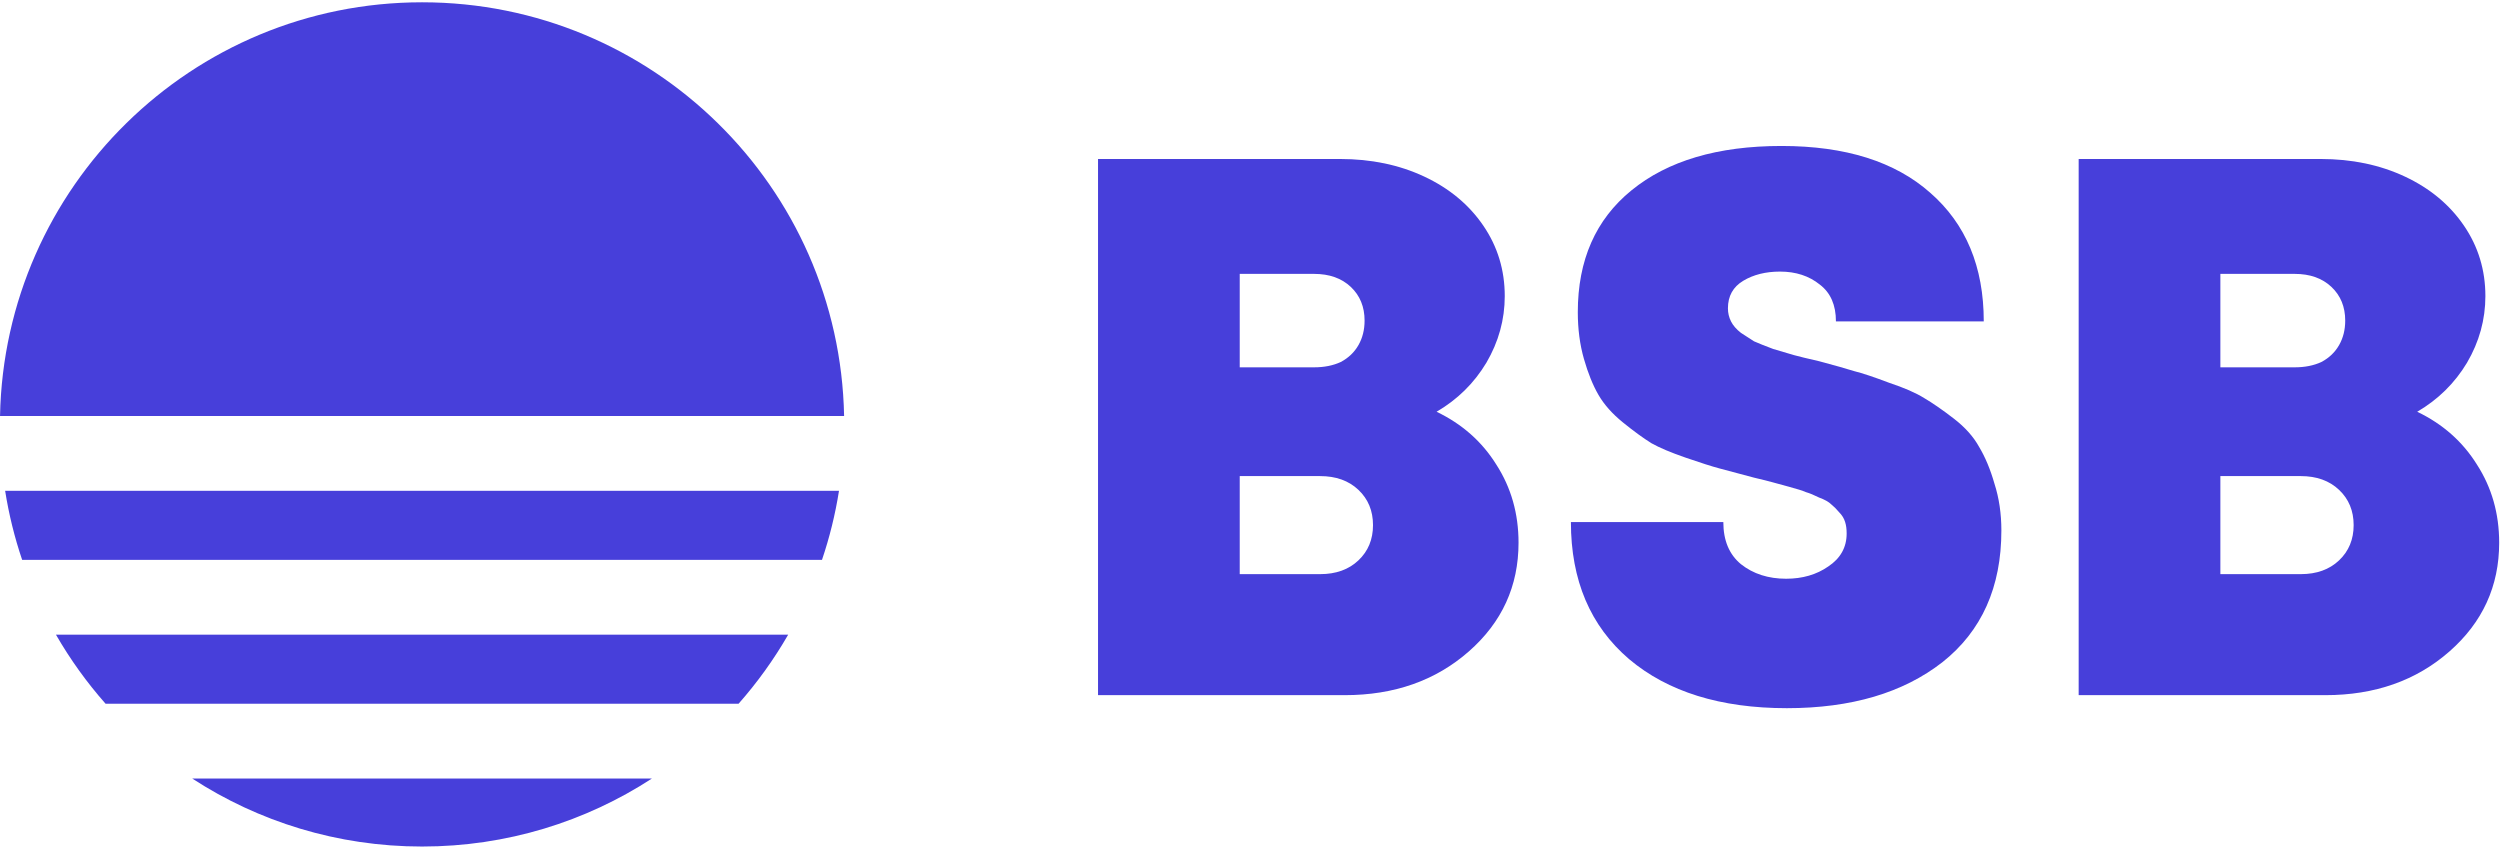 <?xml version="1.0" encoding="UTF-8"?> <svg xmlns="http://www.w3.org/2000/svg" width="940" height="319" viewBox="0 0 940 319" fill="none"> <path d="M540.155 154.82C549.755 159.428 557.243 166.052 562.619 174.692C568.187 183.332 570.971 193.124 570.971 204.068C570.971 220.388 564.731 234.02 552.251 244.964C539.771 255.908 524.219 261.38 505.595 261.38H412.859V59.78H503.867C515.579 59.78 526.139 61.988 535.547 66.404C544.955 70.82 552.347 76.964 557.723 84.836C563.099 92.708 565.787 101.54 565.787 111.332C565.787 120.164 563.483 128.516 558.875 136.388C554.267 144.068 548.027 150.212 540.155 154.82ZM513.083 120.548C513.083 115.364 511.355 111.14 507.899 107.876C504.443 104.612 499.835 102.98 494.075 102.98H466.139V138.116H494.075C497.915 138.116 501.275 137.444 504.155 136.1C507.035 134.564 509.243 132.452 510.779 129.764C512.315 127.076 513.083 124.004 513.083 120.548ZM496.379 215.876C502.331 215.876 507.131 214.148 510.779 210.692C514.427 207.236 516.251 202.82 516.251 197.444C516.251 192.068 514.427 187.652 510.779 184.196C507.131 180.74 502.331 179.012 496.379 179.012H466.139V215.876H496.379Z" fill="#473FDA"></path> <path d="M671.877 266.276C646.917 266.276 627.141 260.132 612.549 247.844C597.957 235.364 590.661 218.18 590.661 196.292H647.973C647.973 203.204 650.181 208.484 654.597 212.132C659.205 215.78 664.869 217.604 671.589 217.604C677.733 217.604 683.013 216.068 687.429 212.996C692.037 209.924 694.341 205.796 694.341 200.612C694.341 198.884 694.149 197.444 693.765 196.292C693.381 194.948 692.613 193.7 691.461 192.548C690.501 191.396 689.541 190.436 688.581 189.668C687.621 188.708 686.085 187.844 683.973 187.076C682.053 186.116 680.421 185.444 679.077 185.06C677.733 184.484 675.621 183.812 672.741 183.044C670.053 182.276 667.941 181.7 666.405 181.316C665.061 180.932 662.757 180.356 659.493 179.588C653.733 178.052 649.413 176.9 646.533 176.132C643.653 175.364 639.429 174.02 633.861 172.1C628.293 170.18 623.973 168.356 620.901 166.628C617.829 164.708 614.277 162.116 610.245 158.852C606.213 155.588 603.141 152.132 601.029 148.484C598.917 144.836 597.093 140.324 595.557 134.948C594.021 129.572 593.253 123.716 593.253 117.38C593.253 97.796 599.973 82.532 613.413 71.588C627.045 60.452 645.861 54.884 669.861 54.884C693.861 54.884 712.485 60.74 725.733 72.452C739.173 84.164 745.893 100.292 745.893 120.836H690.309C690.309 114.692 688.293 110.084 684.261 107.012C680.229 103.748 675.237 102.116 669.285 102.116C663.909 102.116 659.301 103.268 655.461 105.572C651.621 107.876 649.701 111.332 649.701 115.94C649.701 117.668 650.085 119.3 650.853 120.836C651.621 122.372 652.869 123.812 654.597 125.156C656.325 126.308 657.957 127.364 659.493 128.324C661.221 129.092 663.621 130.052 666.693 131.204C669.957 132.164 672.549 132.932 674.469 133.508C676.581 134.084 679.749 134.852 683.973 135.812C689.733 137.348 694.149 138.596 697.221 139.556C700.293 140.324 704.613 141.764 710.181 143.876C715.941 145.796 720.357 147.716 723.429 149.636C726.693 151.556 730.437 154.148 734.661 157.412C738.885 160.676 742.053 164.228 744.165 168.068C746.469 171.908 748.389 176.516 749.925 181.892C751.653 187.268 752.517 193.124 752.517 199.46C752.517 220.772 745.125 237.284 730.341 248.996C715.557 260.516 696.069 266.276 671.877 266.276Z" fill="#473FDA"></path> <path d="M908.874 154.82C918.474 159.428 925.962 166.052 931.338 174.692C936.906 183.332 939.69 193.124 939.69 204.068C939.69 220.388 933.45 234.02 920.97 244.964C908.49 255.908 892.938 261.38 874.314 261.38H781.578V59.78H872.586C884.298 59.78 894.858 61.988 904.266 66.404C913.674 70.82 921.066 76.964 926.442 84.836C931.818 92.708 934.506 101.54 934.506 111.332C934.506 120.164 932.202 128.516 927.594 136.388C922.986 144.068 916.746 150.212 908.874 154.82ZM881.802 120.548C881.802 115.364 880.074 111.14 876.618 107.876C873.162 104.612 868.554 102.98 862.794 102.98H834.858V138.116H862.794C866.634 138.116 869.994 137.444 872.874 136.1C875.754 134.564 877.962 132.452 879.498 129.764C881.034 127.076 881.802 124.004 881.802 120.548ZM865.098 215.876C871.05 215.876 875.85 214.148 879.498 210.692C883.146 207.236 884.97 202.82 884.97 197.444C884.97 192.068 883.146 187.652 879.498 184.196C875.85 180.74 871.05 179.012 865.098 179.012H834.858V215.876H865.098Z" fill="#473FDA"></path> <path fill-rule="evenodd" clip-rule="evenodd" d="M315.464 184.536H1.932C3.342 193.465 5.496 202.146 8.33 210.514H309.066C311.9 202.146 314.054 193.465 315.464 184.536ZM296.356 238.636H21.04C26.388 247.929 32.65 256.629 39.704 264.614H277.692C284.746 256.629 291.008 247.929 296.356 238.636ZM245.107 292.736H72.289C97.153 308.904 126.829 318.297 158.698 318.297C190.567 318.297 220.243 308.904 245.107 292.736ZM317.384 156.414H0.012C1.698 70.218 72.098 0.862 158.698 0.862C245.298 0.862 315.698 70.218 317.384 156.414Z" fill="#473FDA"></path> </svg> 